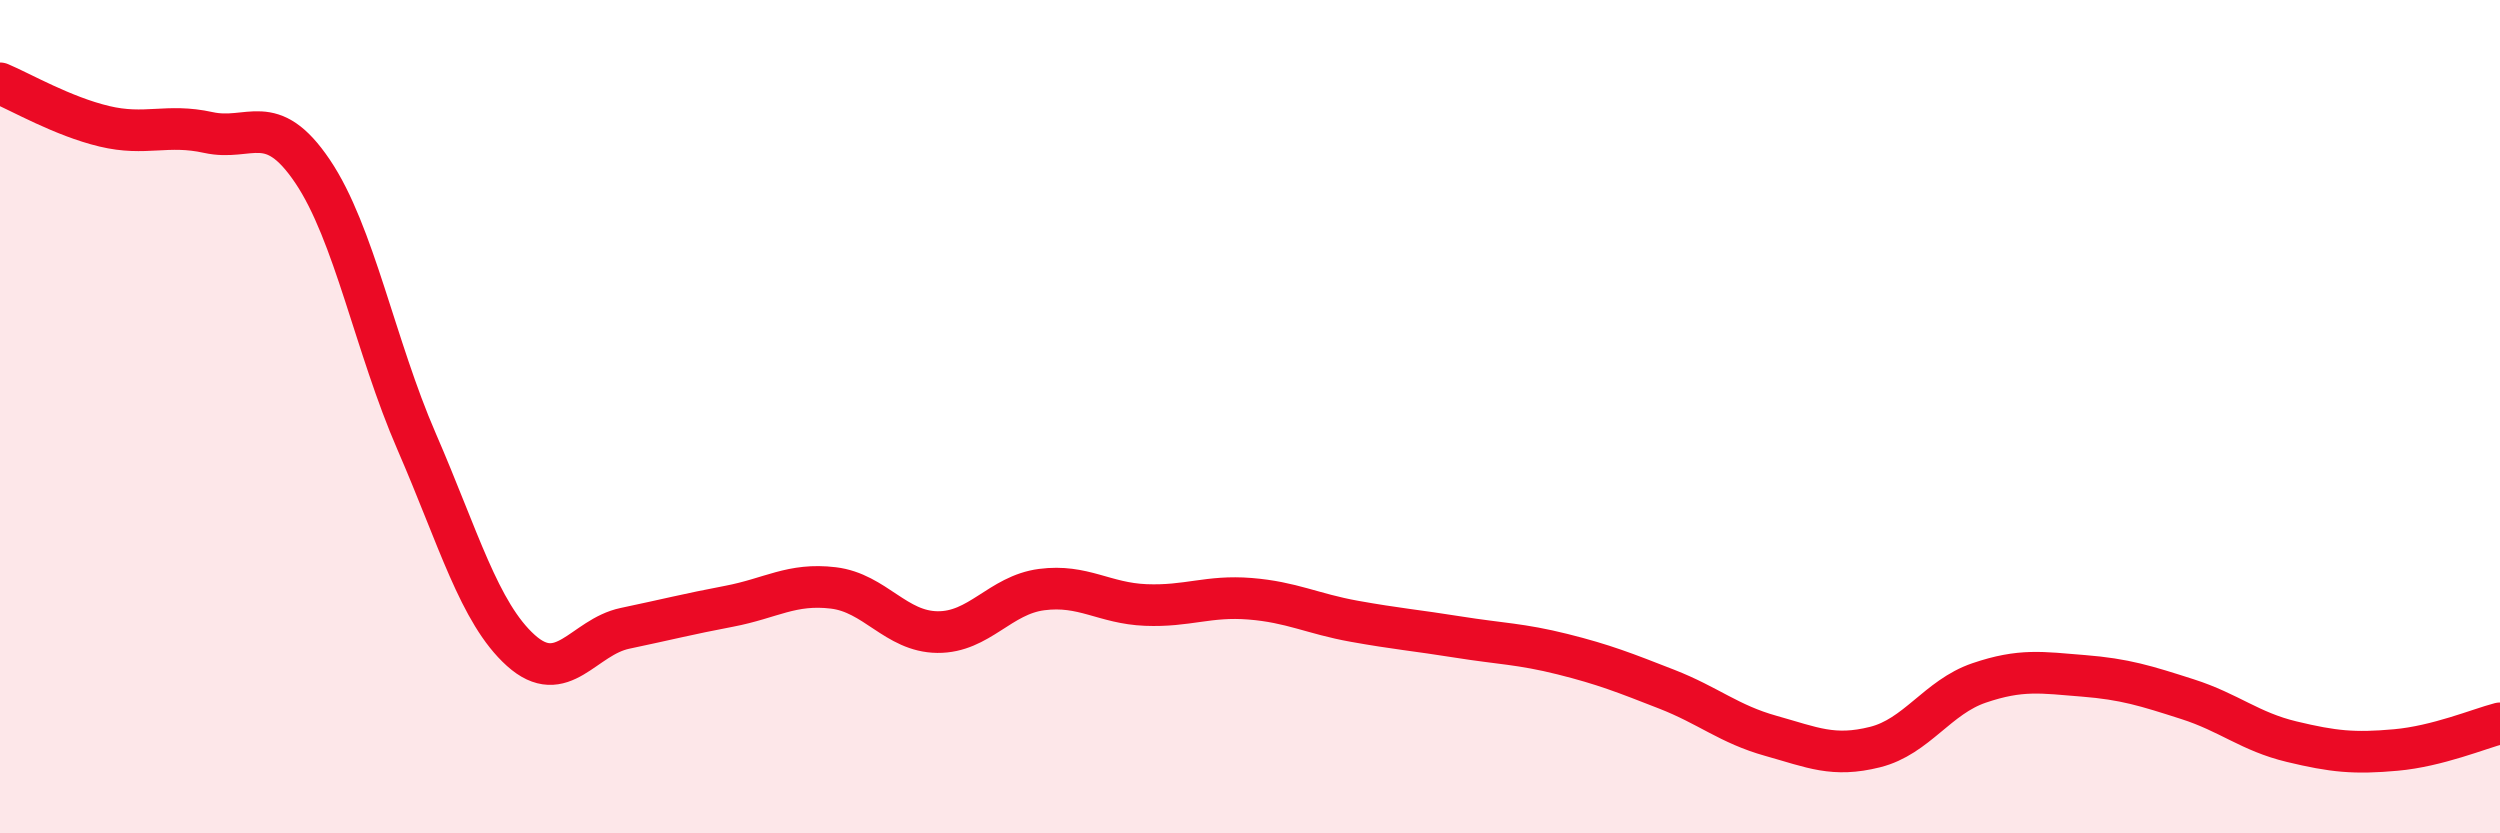 
    <svg width="60" height="20" viewBox="0 0 60 20" xmlns="http://www.w3.org/2000/svg">
      <path
        d="M 0,2 C 0.5,2.21 1.5,2.79 2.5,3.03 C 3.5,3.27 4,2.96 5,3.18 C 6,3.4 6.5,2.63 7.5,4.11 C 8.5,5.59 9,8.3 10,10.6 C 11,12.9 11.5,14.71 12.5,15.61 C 13.5,16.51 14,15.29 15,15.08 C 16,14.87 16.5,14.74 17.5,14.55 C 18.5,14.36 19,13.99 20,14.11 C 21,14.23 21.5,15.16 22.5,15.17 C 23.5,15.18 24,14.28 25,14.15 C 26,14.02 26.5,14.48 27.5,14.52 C 28.5,14.56 29,14.29 30,14.37 C 31,14.45 31.5,14.73 32.5,14.91 C 33.5,15.09 34,15.13 35,15.29 C 36,15.45 36.5,15.45 37.5,15.7 C 38.5,15.95 39,16.15 40,16.54 C 41,16.93 41.5,17.38 42.5,17.66 C 43.5,17.94 44,18.18 45,17.93 C 46,17.68 46.5,16.73 47.5,16.39 C 48.5,16.05 49,16.14 50,16.22 C 51,16.3 51.5,16.46 52.5,16.78 C 53.5,17.1 54,17.56 55,17.8 C 56,18.04 56.5,18.09 57.5,18 C 58.5,17.91 59.5,17.49 60,17.36L60 20L0 20Z"
        fill="#EB0A25"
        opacity="0.1"
        stroke-linecap="round"
        stroke-linejoin="round"
      />
      <path
        d="M 0,2 C 0.5,2.21 1.5,2.79 2.5,3.03 C 3.5,3.27 4,2.96 5,3.18 C 6,3.4 6.5,2.63 7.5,4.11 C 8.5,5.59 9,8.3 10,10.6 C 11,12.9 11.5,14.71 12.5,15.61 C 13.5,16.51 14,15.29 15,15.08 C 16,14.87 16.5,14.74 17.5,14.55 C 18.5,14.36 19,13.99 20,14.11 C 21,14.23 21.5,15.16 22.5,15.17 C 23.5,15.18 24,14.28 25,14.15 C 26,14.02 26.5,14.48 27.5,14.52 C 28.5,14.56 29,14.29 30,14.37 C 31,14.45 31.5,14.73 32.5,14.91 C 33.5,15.09 34,15.13 35,15.29 C 36,15.45 36.5,15.45 37.5,15.7 C 38.5,15.95 39,16.15 40,16.54 C 41,16.93 41.5,17.38 42.5,17.66 C 43.5,17.94 44,18.18 45,17.93 C 46,17.68 46.5,16.73 47.5,16.39 C 48.5,16.05 49,16.14 50,16.22 C 51,16.3 51.5,16.46 52.5,16.78 C 53.5,17.1 54,17.56 55,17.8 C 56,18.04 56.5,18.09 57.5,18 C 58.5,17.91 59.5,17.49 60,17.36"
        stroke="#EB0A25"
        stroke-width="1"
        fill="none"
        stroke-linecap="round"
        stroke-linejoin="round"
      />
    </svg>
  